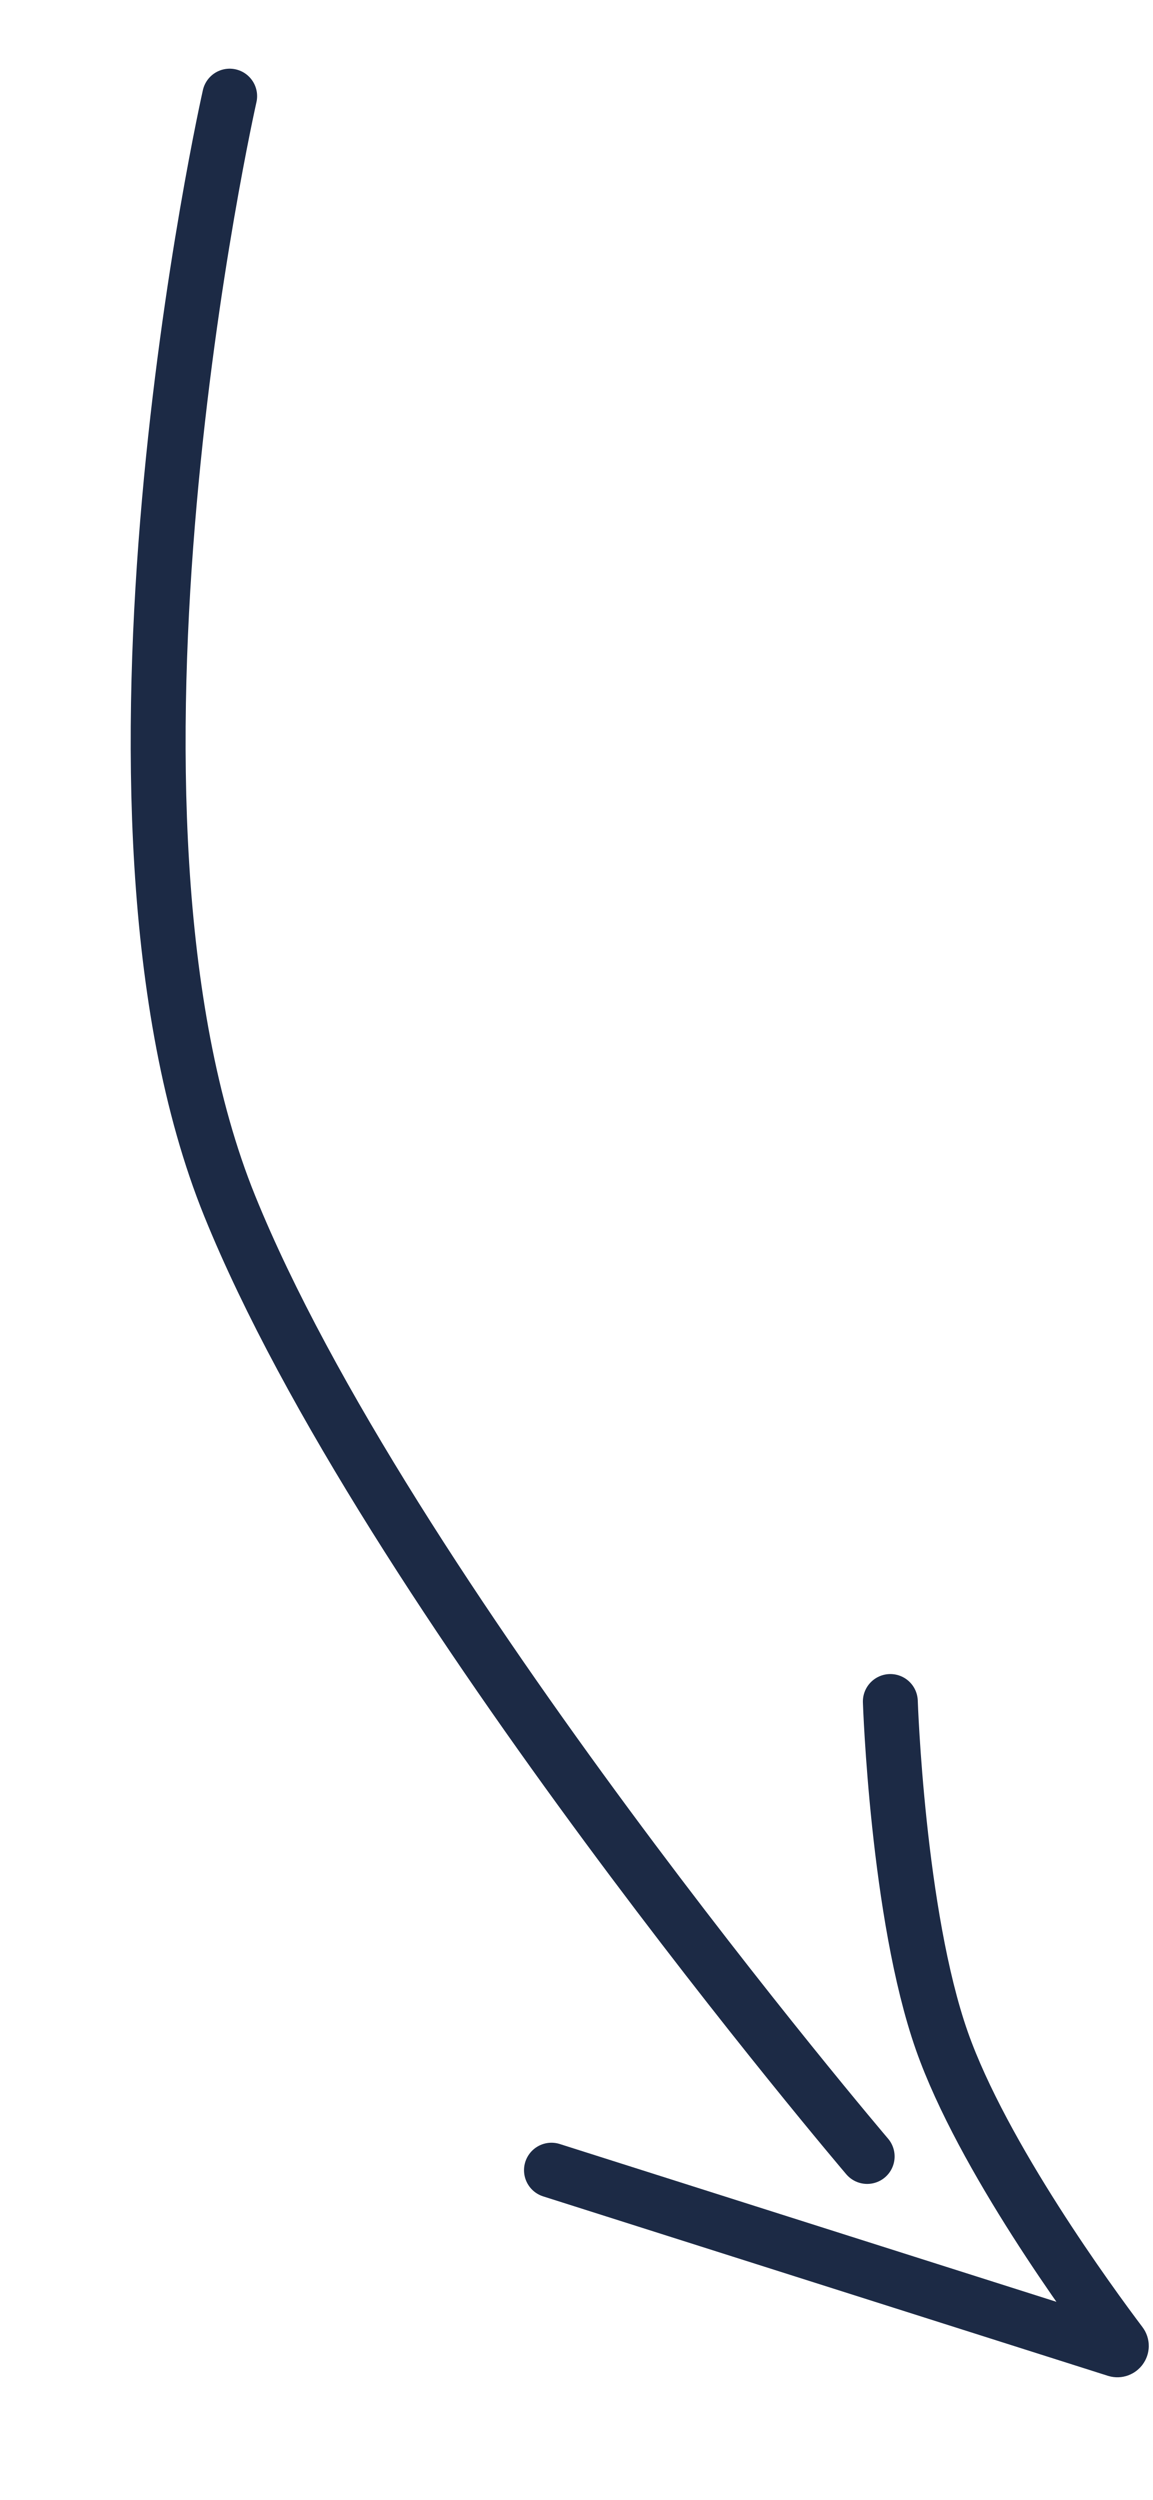 <?xml version="1.0" encoding="UTF-8"?> <svg xmlns="http://www.w3.org/2000/svg" width="42" height="91" viewBox="0 0 42 91" fill="none"> <path d="M8.366 3.5C8.366 3.5 2.504 29.432 8.366 43.897C14.047 57.918 31.588 78.5 31.588 78.5" stroke="#1C2A45" stroke-width="2" stroke-linecap="round"></path> <path d="M32.432 61.939C32.432 61.939 32.69 69.696 34.312 74.302C35.791 78.499 39.748 83.897 40.818 85.314C40.901 85.424 40.79 85.573 40.659 85.532L20.088 79" stroke="#1C2A45" stroke-width="2" stroke-linecap="round"></path> </svg> 